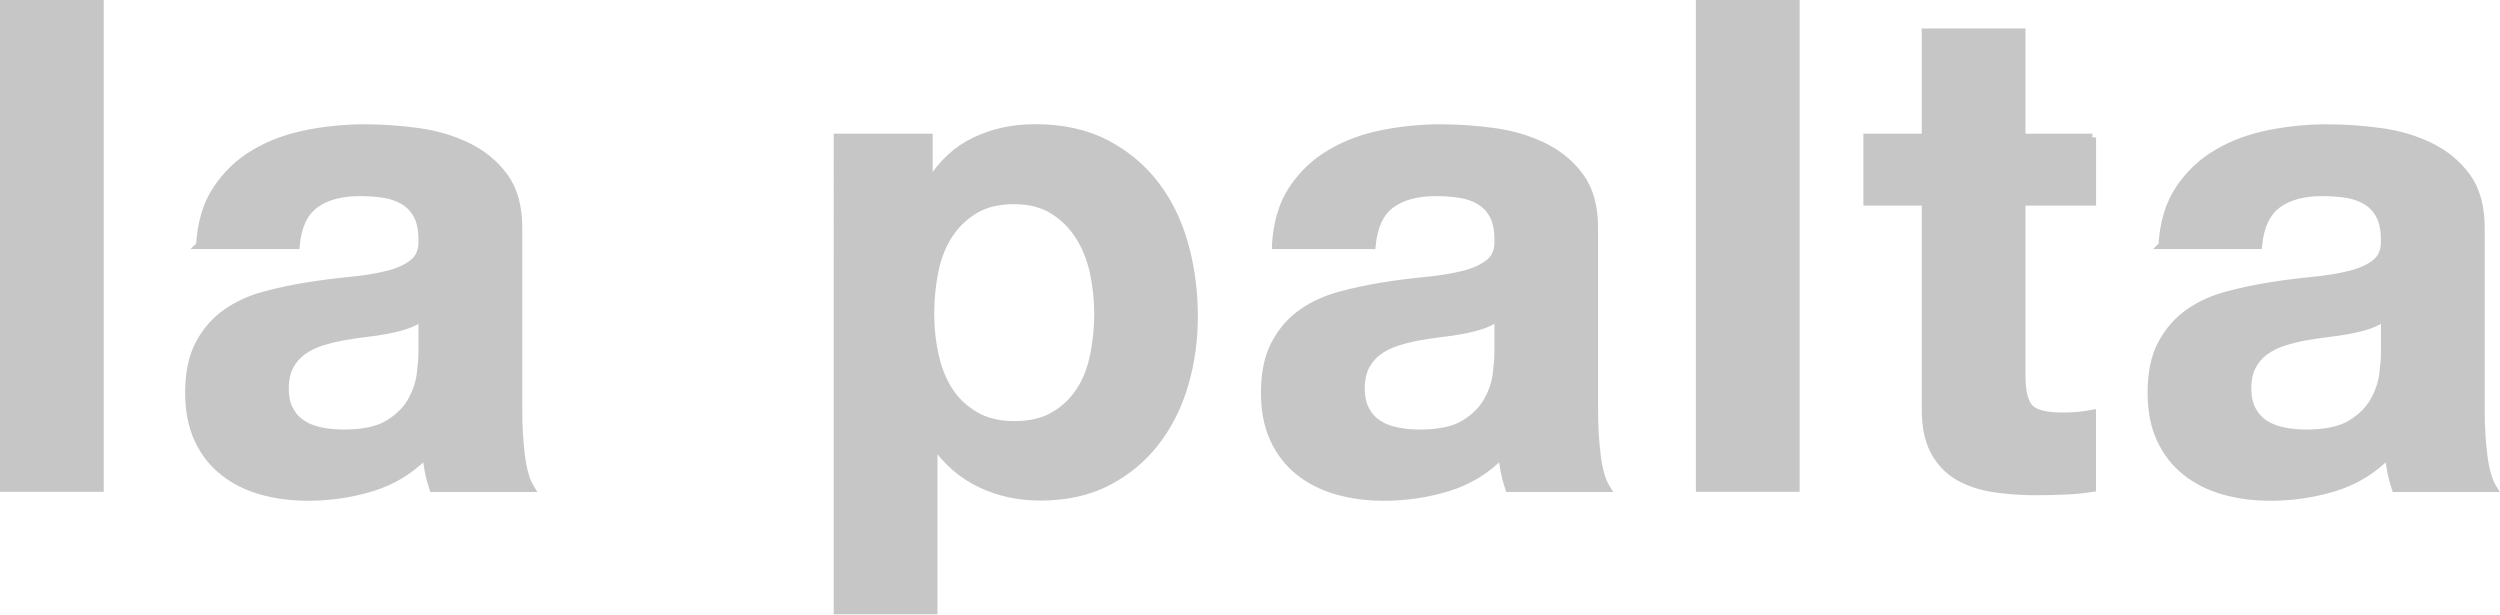 <?xml version="1.0" encoding="UTF-8"?>
<svg xmlns="http://www.w3.org/2000/svg" id="Livello_2" data-name="Livello 2" viewBox="0 0 261.69 64.33">
  <defs>
    <style>
      .cls-1 {
        opacity: .25;
      }

      .cls-2 {
        fill: #1d1d1b;
        stroke: #1d1d1b;
        stroke-miterlimit: 10;
        stroke-width: .78px;
      }
    </style>
  </defs>
  <g id="Livello_1-2" data-name="Livello 1">
    <g class="cls-1">
      <path class="cls-2" d="m10.47.39v50.7H.39V.39h10.08Z"></path>
      <path class="cls-2" d="m20.91,25.67c.14-2.37.73-4.33,1.78-5.89,1.04-1.56,2.37-2.82,3.97-3.76,1.61-.95,3.42-1.62,5.43-2.02,2.01-.4,4.03-.6,6.07-.6,1.85,0,3.72.13,5.61.39,1.89.26,3.62.77,5.18,1.53,1.56.76,2.84,1.81,3.84,3.16.99,1.35,1.49,3.14,1.49,5.36v19.1c0,1.66.09,3.24.28,4.76.19,1.52.52,2.65.99,3.41h-10.23c-.19-.57-.34-1.15-.46-1.74-.12-.59-.2-1.2-.25-1.81-1.61,1.66-3.5,2.82-5.68,3.48-2.18.66-4.4.99-6.67.99-1.75,0-3.39-.21-4.9-.64s-2.84-1.09-3.97-1.99c-1.14-.9-2.03-2.04-2.66-3.41-.64-1.37-.96-3-.96-4.9,0-2.08.37-3.8,1.1-5.15.73-1.35,1.68-2.43,2.84-3.23,1.16-.81,2.48-1.41,3.97-1.81,1.49-.4,2.99-.72,4.51-.96,1.51-.24,3-.43,4.47-.57,1.47-.14,2.77-.36,3.91-.64,1.14-.28,2.04-.7,2.7-1.24.66-.54.97-1.34.92-2.38,0-1.09-.18-1.95-.53-2.59-.35-.64-.83-1.14-1.42-1.49s-1.28-.59-2.06-.71c-.78-.12-1.62-.18-2.52-.18-1.99,0-3.55.43-4.69,1.28s-1.8,2.27-1.99,4.26h-10.08Zm23.29,7.46c-.43.38-.96.67-1.6.89s-1.32.39-2.06.53c-.74.14-1.5.26-2.31.35-.8.1-1.61.21-2.41.36-.76.14-1.5.33-2.24.57-.74.24-1.37.56-1.92.96-.54.4-.98.91-1.32,1.53-.33.62-.5,1.4-.5,2.34s.16,1.66.5,2.27c.33.62.78,1.1,1.35,1.46.57.36,1.23.6,1.99.75s1.54.21,2.34.21c1.99,0,3.53-.33,4.62-.99,1.09-.66,1.89-1.46,2.41-2.38.52-.92.84-1.86.96-2.81.12-.95.18-1.7.18-2.27v-3.76Z"></path>
      <path class="cls-2" d="m97.24,14.38v4.69h.14c1.23-1.99,2.79-3.43,4.69-4.33,1.89-.9,3.98-1.35,6.25-1.35,2.89,0,5.37.54,7.46,1.63,2.08,1.09,3.81,2.53,5.18,4.33,1.37,1.8,2.39,3.89,3.05,6.28.66,2.39.99,4.89.99,7.49,0,2.46-.33,4.83-.99,7.1-.66,2.27-1.67,4.29-3.02,6.04s-3.03,3.15-5.04,4.19c-2.01,1.04-4.37,1.56-7.07,1.56-2.27,0-4.37-.46-6.28-1.38s-3.49-2.28-4.72-4.08h-.14v17.4h-10.08V14.38h9.58Zm13.1,29.11c1.11-.66,2.01-1.53,2.7-2.59.69-1.06,1.17-2.31,1.46-3.73.28-1.42.43-2.86.43-4.33s-.16-2.91-.46-4.33c-.31-1.42-.82-2.69-1.53-3.8-.71-1.11-1.62-2.01-2.73-2.7s-2.47-1.03-4.08-1.03-3.04.34-4.15,1.03-2.01,1.57-2.7,2.66c-.69,1.09-1.17,2.34-1.45,3.76-.28,1.42-.43,2.89-.43,4.4s.15,2.91.46,4.33c.31,1.42.8,2.66,1.49,3.73s1.6,1.93,2.73,2.59,2.51.99,4.12.99,3.04-.33,4.15-.99Z"></path>
      <path class="cls-2" d="m133.53,25.67c.14-2.37.73-4.33,1.77-5.89,1.04-1.56,2.37-2.82,3.98-3.76,1.61-.95,3.42-1.62,5.43-2.02,2.01-.4,4.04-.6,6.07-.6,1.85,0,3.71.13,5.61.39,1.89.26,3.62.77,5.18,1.53,1.56.76,2.84,1.81,3.83,3.16.99,1.35,1.49,3.14,1.49,5.36v19.1c0,1.66.09,3.24.28,4.76.19,1.52.52,2.65.99,3.41h-10.22c-.19-.57-.34-1.15-.46-1.74s-.2-1.2-.25-1.81c-1.61,1.66-3.5,2.82-5.68,3.48s-4.4.99-6.67.99c-1.75,0-3.39-.21-4.9-.64-1.52-.43-2.84-1.09-3.98-1.99-1.14-.9-2.02-2.04-2.66-3.41-.64-1.37-.96-3-.96-4.9,0-2.08.37-3.8,1.1-5.15.73-1.35,1.68-2.43,2.84-3.23,1.16-.81,2.49-1.41,3.98-1.81,1.49-.4,2.99-.72,4.51-.96,1.52-.24,3.01-.43,4.48-.57,1.47-.14,2.77-.36,3.91-.64,1.13-.28,2.03-.7,2.7-1.24.66-.54.97-1.34.92-2.38,0-1.09-.18-1.95-.53-2.59s-.83-1.14-1.42-1.49-1.28-.59-2.06-.71c-.78-.12-1.62-.18-2.52-.18-1.99,0-3.55.43-4.69,1.28-1.14.85-1.8,2.27-1.99,4.26h-10.08Zm23.29,7.46c-.43.38-.96.67-1.6.89s-1.33.39-2.06.53-1.5.26-2.31.35c-.8.1-1.61.21-2.41.36-.76.14-1.5.33-2.24.57-.73.24-1.37.56-1.92.96s-.98.91-1.31,1.53c-.33.62-.5,1.4-.5,2.34s.17,1.66.5,2.27c.33.62.78,1.1,1.35,1.46.57.36,1.23.6,1.99.75s1.54.21,2.35.21c1.99,0,3.52-.33,4.61-.99s1.89-1.46,2.41-2.38.84-1.86.96-2.81c.12-.95.18-1.7.18-2.27v-3.76Z"></path>
      <path class="cls-2" d="m187.99.39v50.7h-10.08V.39h10.08Z"></path>
      <path class="cls-2" d="m219.02,14.38v6.75h-7.39v18.18c0,1.7.28,2.84.85,3.41s1.7.85,3.41.85c.57,0,1.11-.02,1.63-.07.52-.05,1.02-.12,1.49-.21v7.81c-.85.14-1.8.24-2.84.28s-2.06.07-3.05.07c-1.56,0-3.04-.11-4.44-.32s-2.63-.63-3.69-1.24-1.9-1.49-2.52-2.63c-.62-1.14-.92-2.63-.92-4.47v-21.66h-6.11v-6.75h6.11V3.37h10.08v11.01h7.39Z"></path>
      <path class="cls-2" d="m226.33,25.67c.14-2.37.73-4.33,1.78-5.89,1.04-1.56,2.37-2.82,3.98-3.76,1.61-.95,3.42-1.62,5.43-2.02,2.01-.4,4.03-.6,6.07-.6,1.85,0,3.71.13,5.61.39,1.89.26,3.62.77,5.18,1.53,1.56.76,2.84,1.81,3.83,3.16.99,1.35,1.49,3.14,1.49,5.36v19.1c0,1.66.09,3.24.28,4.76.19,1.52.52,2.65.99,3.41h-10.23c-.19-.57-.34-1.15-.46-1.74s-.2-1.2-.25-1.81c-1.61,1.66-3.5,2.82-5.68,3.48s-4.4.99-6.67.99c-1.75,0-3.39-.21-4.9-.64s-2.84-1.09-3.97-1.99c-1.14-.9-2.02-2.04-2.66-3.41-.64-1.37-.96-3-.96-4.9,0-2.08.36-3.8,1.1-5.15.73-1.35,1.68-2.43,2.84-3.23,1.16-.81,2.48-1.41,3.97-1.81,1.49-.4,2.99-.72,4.51-.96,1.52-.24,3.01-.43,4.47-.57,1.47-.14,2.77-.36,3.91-.64,1.14-.28,2.04-.7,2.7-1.24.66-.54.97-1.34.92-2.38,0-1.09-.18-1.95-.53-2.59-.36-.64-.83-1.14-1.42-1.49s-1.28-.59-2.06-.71c-.78-.12-1.62-.18-2.52-.18-1.99,0-3.55.43-4.69,1.28-1.13.85-1.8,2.27-1.99,4.26h-10.08Zm23.29,7.46c-.43.38-.96.67-1.6.89s-1.33.39-2.06.53c-.74.14-1.5.26-2.31.35-.8.1-1.61.21-2.41.36-.76.14-1.5.33-2.24.57-.73.24-1.37.56-1.92.96s-.98.91-1.31,1.53c-.33.62-.5,1.4-.5,2.34s.17,1.66.5,2.27c.33.62.78,1.1,1.35,1.46.57.36,1.23.6,1.99.75s1.54.21,2.34.21c1.99,0,3.53-.33,4.62-.99s1.89-1.46,2.41-2.38c.52-.92.84-1.86.96-2.81.12-.95.18-1.7.18-2.27v-3.76Z"></path>
    </g>
  </g>
</svg>
